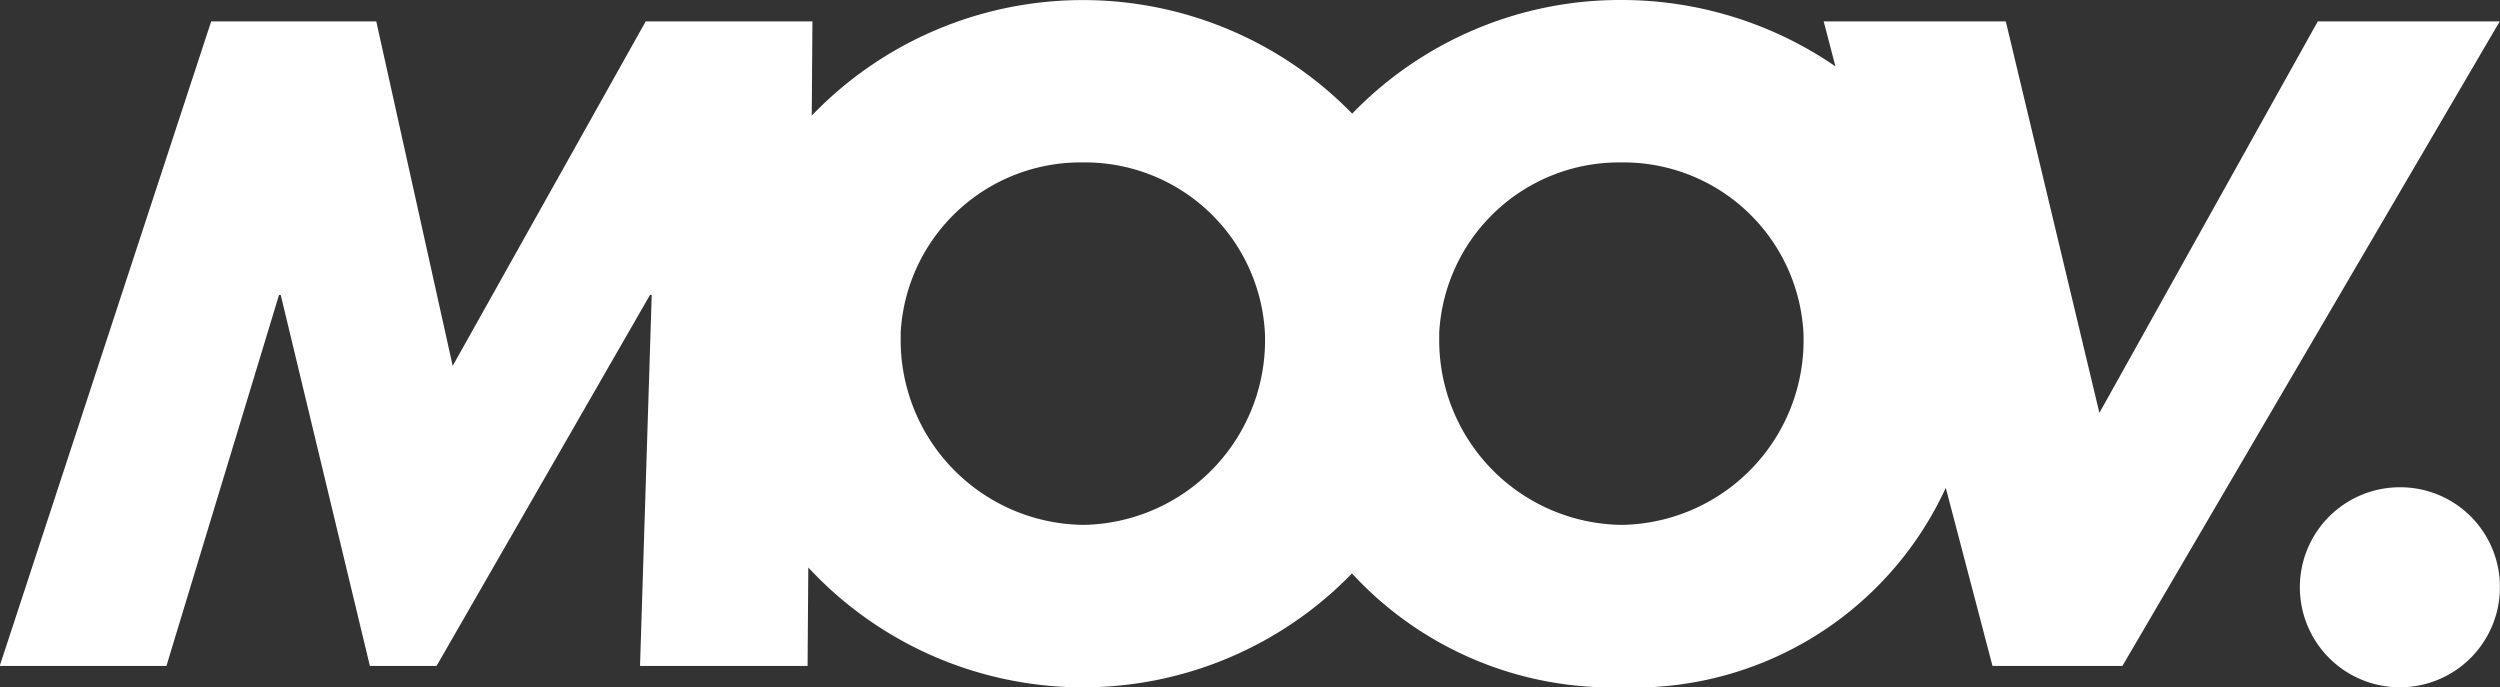 <svg xmlns="http://www.w3.org/2000/svg" width="81.777" height="22.486" viewBox="0 0 81.777 22.486">
  <rect x="0" y="0" width="81.777" height="22.486" fill="#333333" stroke="none"/>
  <g id="Group_2" data-name="Group 2" transform="translate(2384.069 -24.723)">
    <path id="Path_1" data-name="Path 1" d="M-2308.252,25.422l-7.144,12.807-3.062-12.807h-5.957l.385,1.472a12.355,12.355,0,0,0-7-2.171,12.187,12.187,0,0,0-8.808,3.717,12.3,12.3,0,0,0-17.388-.228c-.1.1-.195.193-.29.292l.022-3.082h-5.453l-6.314,11.269-2.5-11.269h-5.4l-6.917,21.084h5.453l3.683-12.135h.056l2.916,12.135h2.181l6.982-12.135h.056l-.382,12.135h5.481l.023-3.22a12.256,12.256,0,0,0,17.32.649c.158-.148.313-.3.464-.455a11.559,11.559,0,0,0,8.808,3.725,11.21,11.21,0,0,0,10.616-6.525l1.528,5.826h4.25l12.342-21.083Zm-40.393,16.47a6.044,6.044,0,0,1-5.962-6.123c0-.056,0-.112,0-.169a5.894,5.894,0,0,1,5.957-5.564,5.893,5.893,0,0,1,5.957,5.564,6.042,6.042,0,0,1-5.785,6.288l-.172.005Zm17.616,0a6.042,6.042,0,0,1-5.962-6.121c0-.057,0-.114,0-.171a5.893,5.893,0,0,1,5.957-5.564,5.894,5.894,0,0,1,5.957,5.564,6.043,6.043,0,0,1-5.787,6.288l-.17.005Z" fill="#fff"/>
    <path id="Path_2" data-name="Path 2" d="M-2305.567,40.662a3.271,3.271,0,0,0-3.272,3.271,3.272,3.272,0,0,0,3.272,3.272,3.272,3.272,0,0,0,3.272-3.272,3.258,3.258,0,0,0-3.244-3.271Z" fill="#fff"/>
  </g>
</svg>
